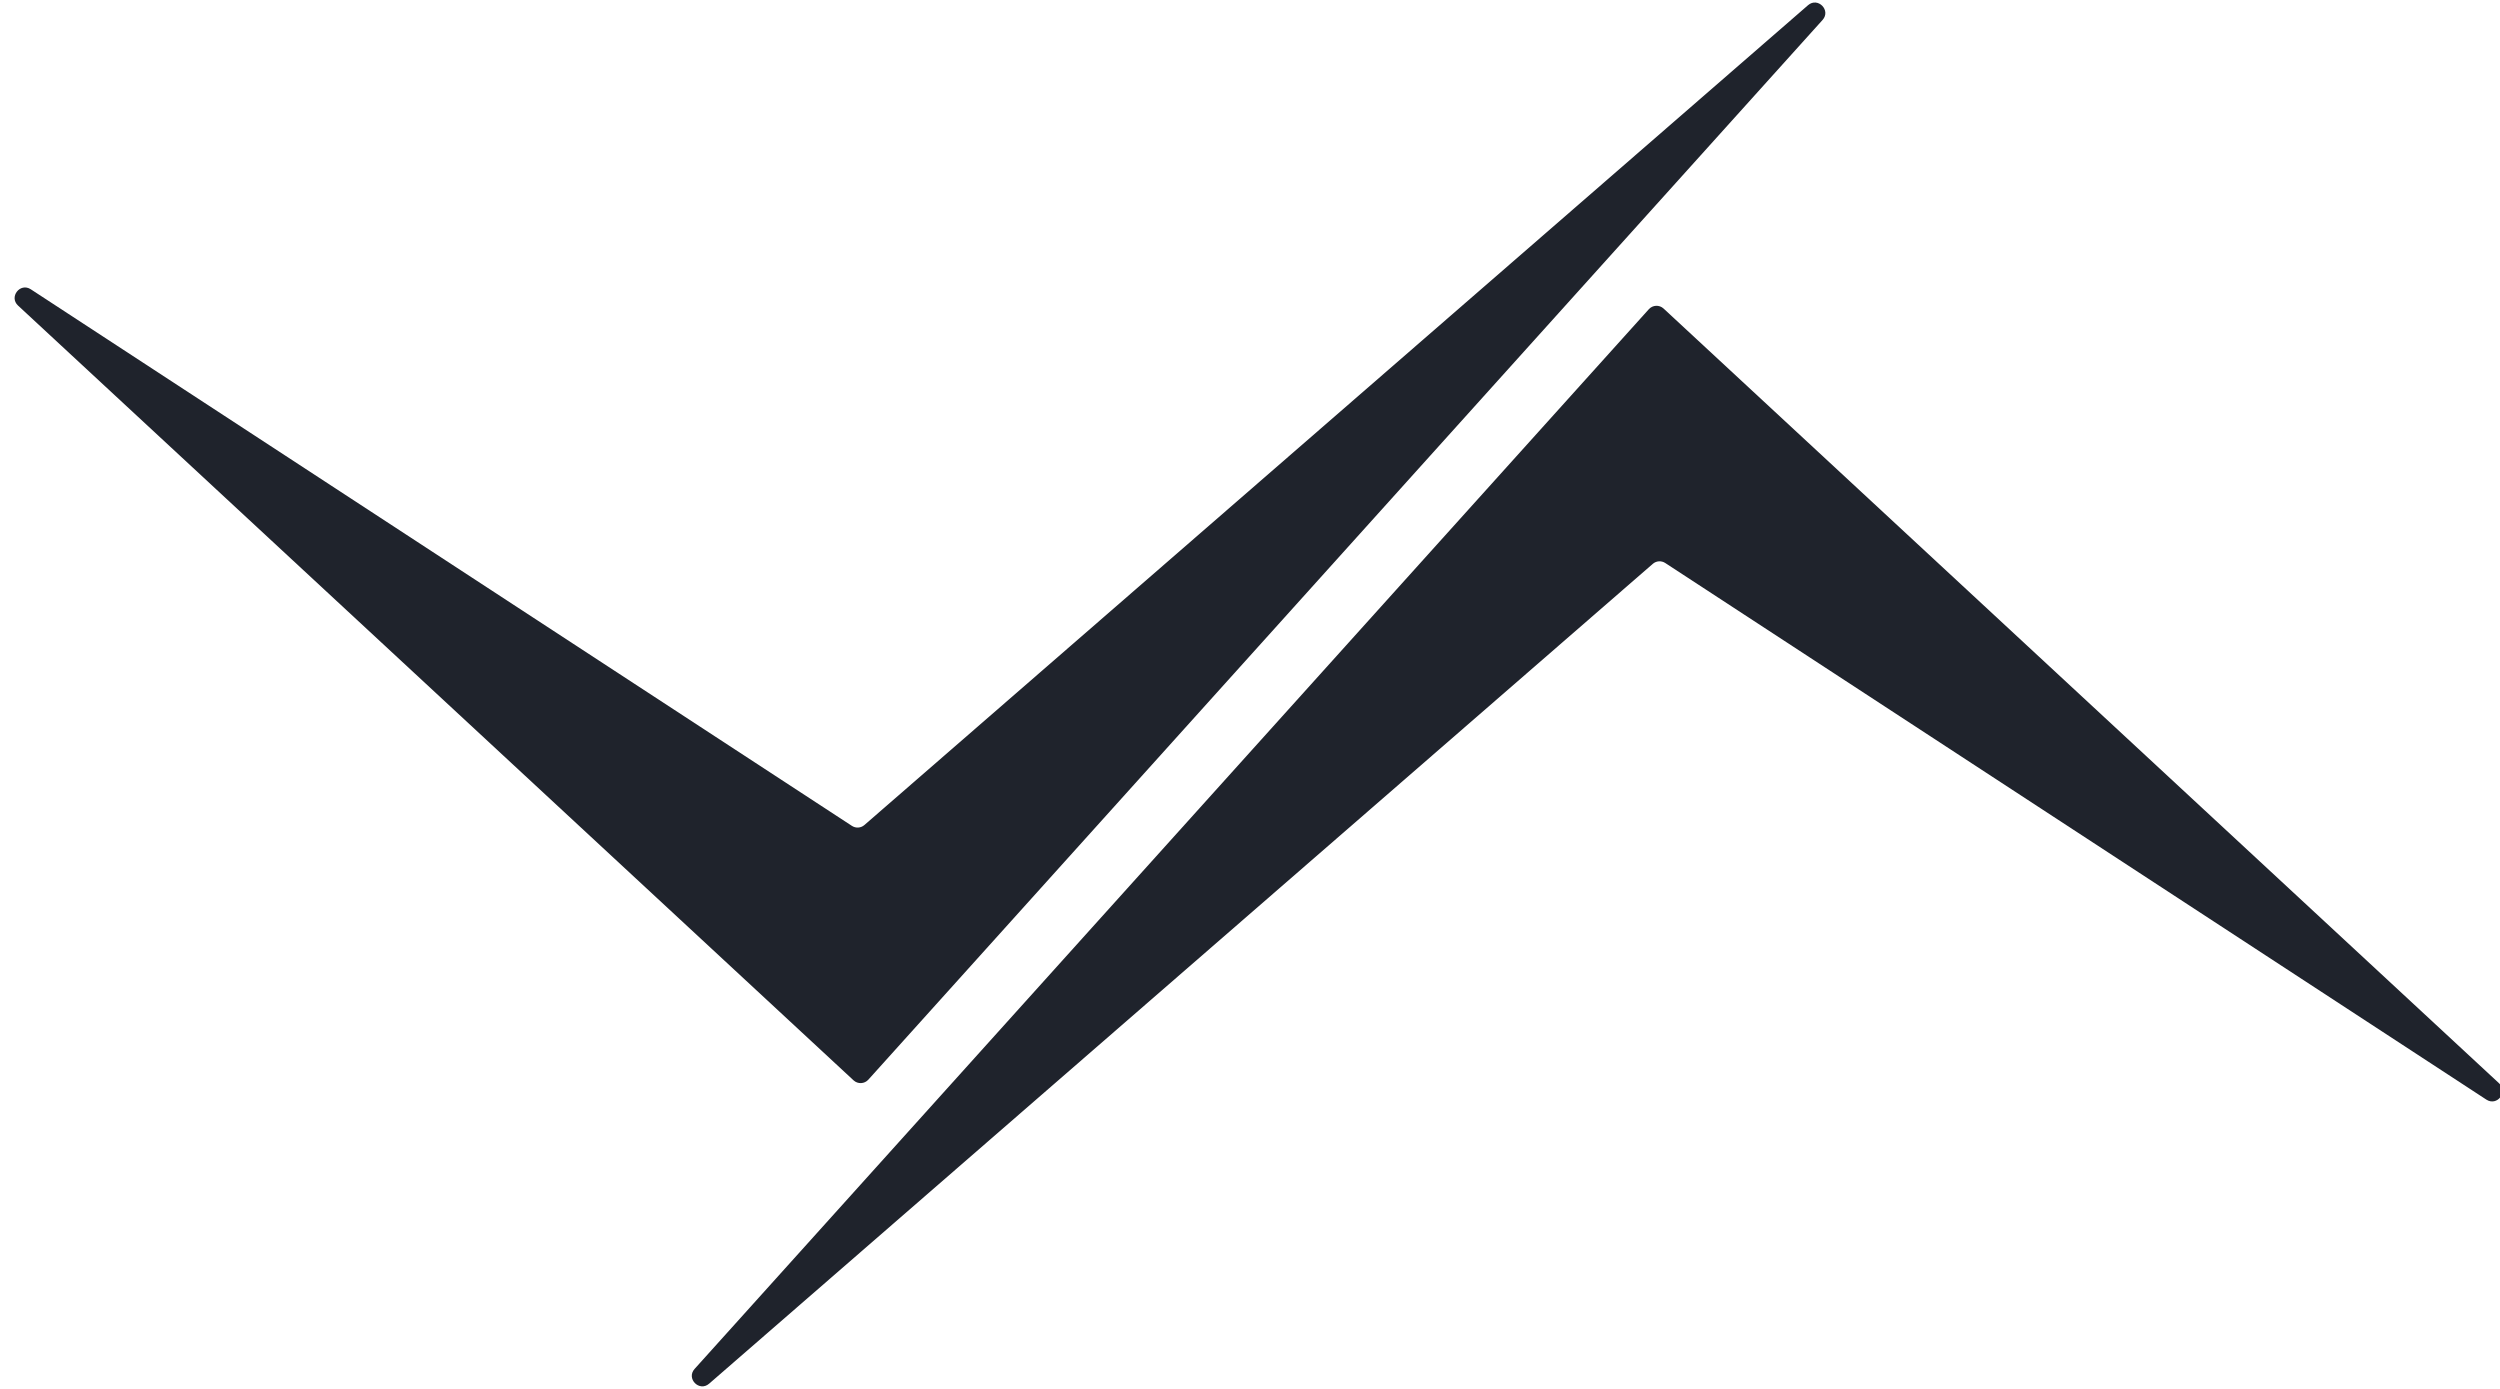 <?xml version="1.0" encoding="utf-8"?>
<!-- Generator: Adobe Illustrator 27.4.0, SVG Export Plug-In . SVG Version: 6.00 Build 0)  -->
<svg version="1.1" id="Layer_1" xmlns="http://www.w3.org/2000/svg" xmlns:xlink="http://www.w3.org/1999/xlink" x="0px" y="0px"
	 viewBox="0 0 1080 600" style="enable-background:new 0 0 1080 600;" xml:space="preserve">
<style type="text/css">
	.st0{fill:#1F232C;}
	.st1{fill:#FFFFFF;}
</style>
<g>
	<path class="st0" d="M300.07,591.37l412.22-457.78c1.67-1.86,4.54-1.99,6.38-0.29l360.95,334.7c4.03,3.73-0.9,10.04-5.5,7.04
		L719.39,243.22c-1.68-1.1-3.88-0.95-5.39,0.37L306.34,597.75C302.1,601.43,296.31,595.54,300.07,591.37z"/>
	<g>
		<path class="st0" d="M787.34,8.63L375.12,466.42c-1.67,1.86-4.54,1.99-6.38,0.29L7.8,132.01c-4.03-3.73,0.9-10.04,5.5-7.04
			l354.73,231.81c1.68,1.1,3.88,0.95,5.39-0.37L781.07,2.25C785.31-1.43,791.1,4.46,787.34,8.63z"/>
	</g>
</g>
</svg>
